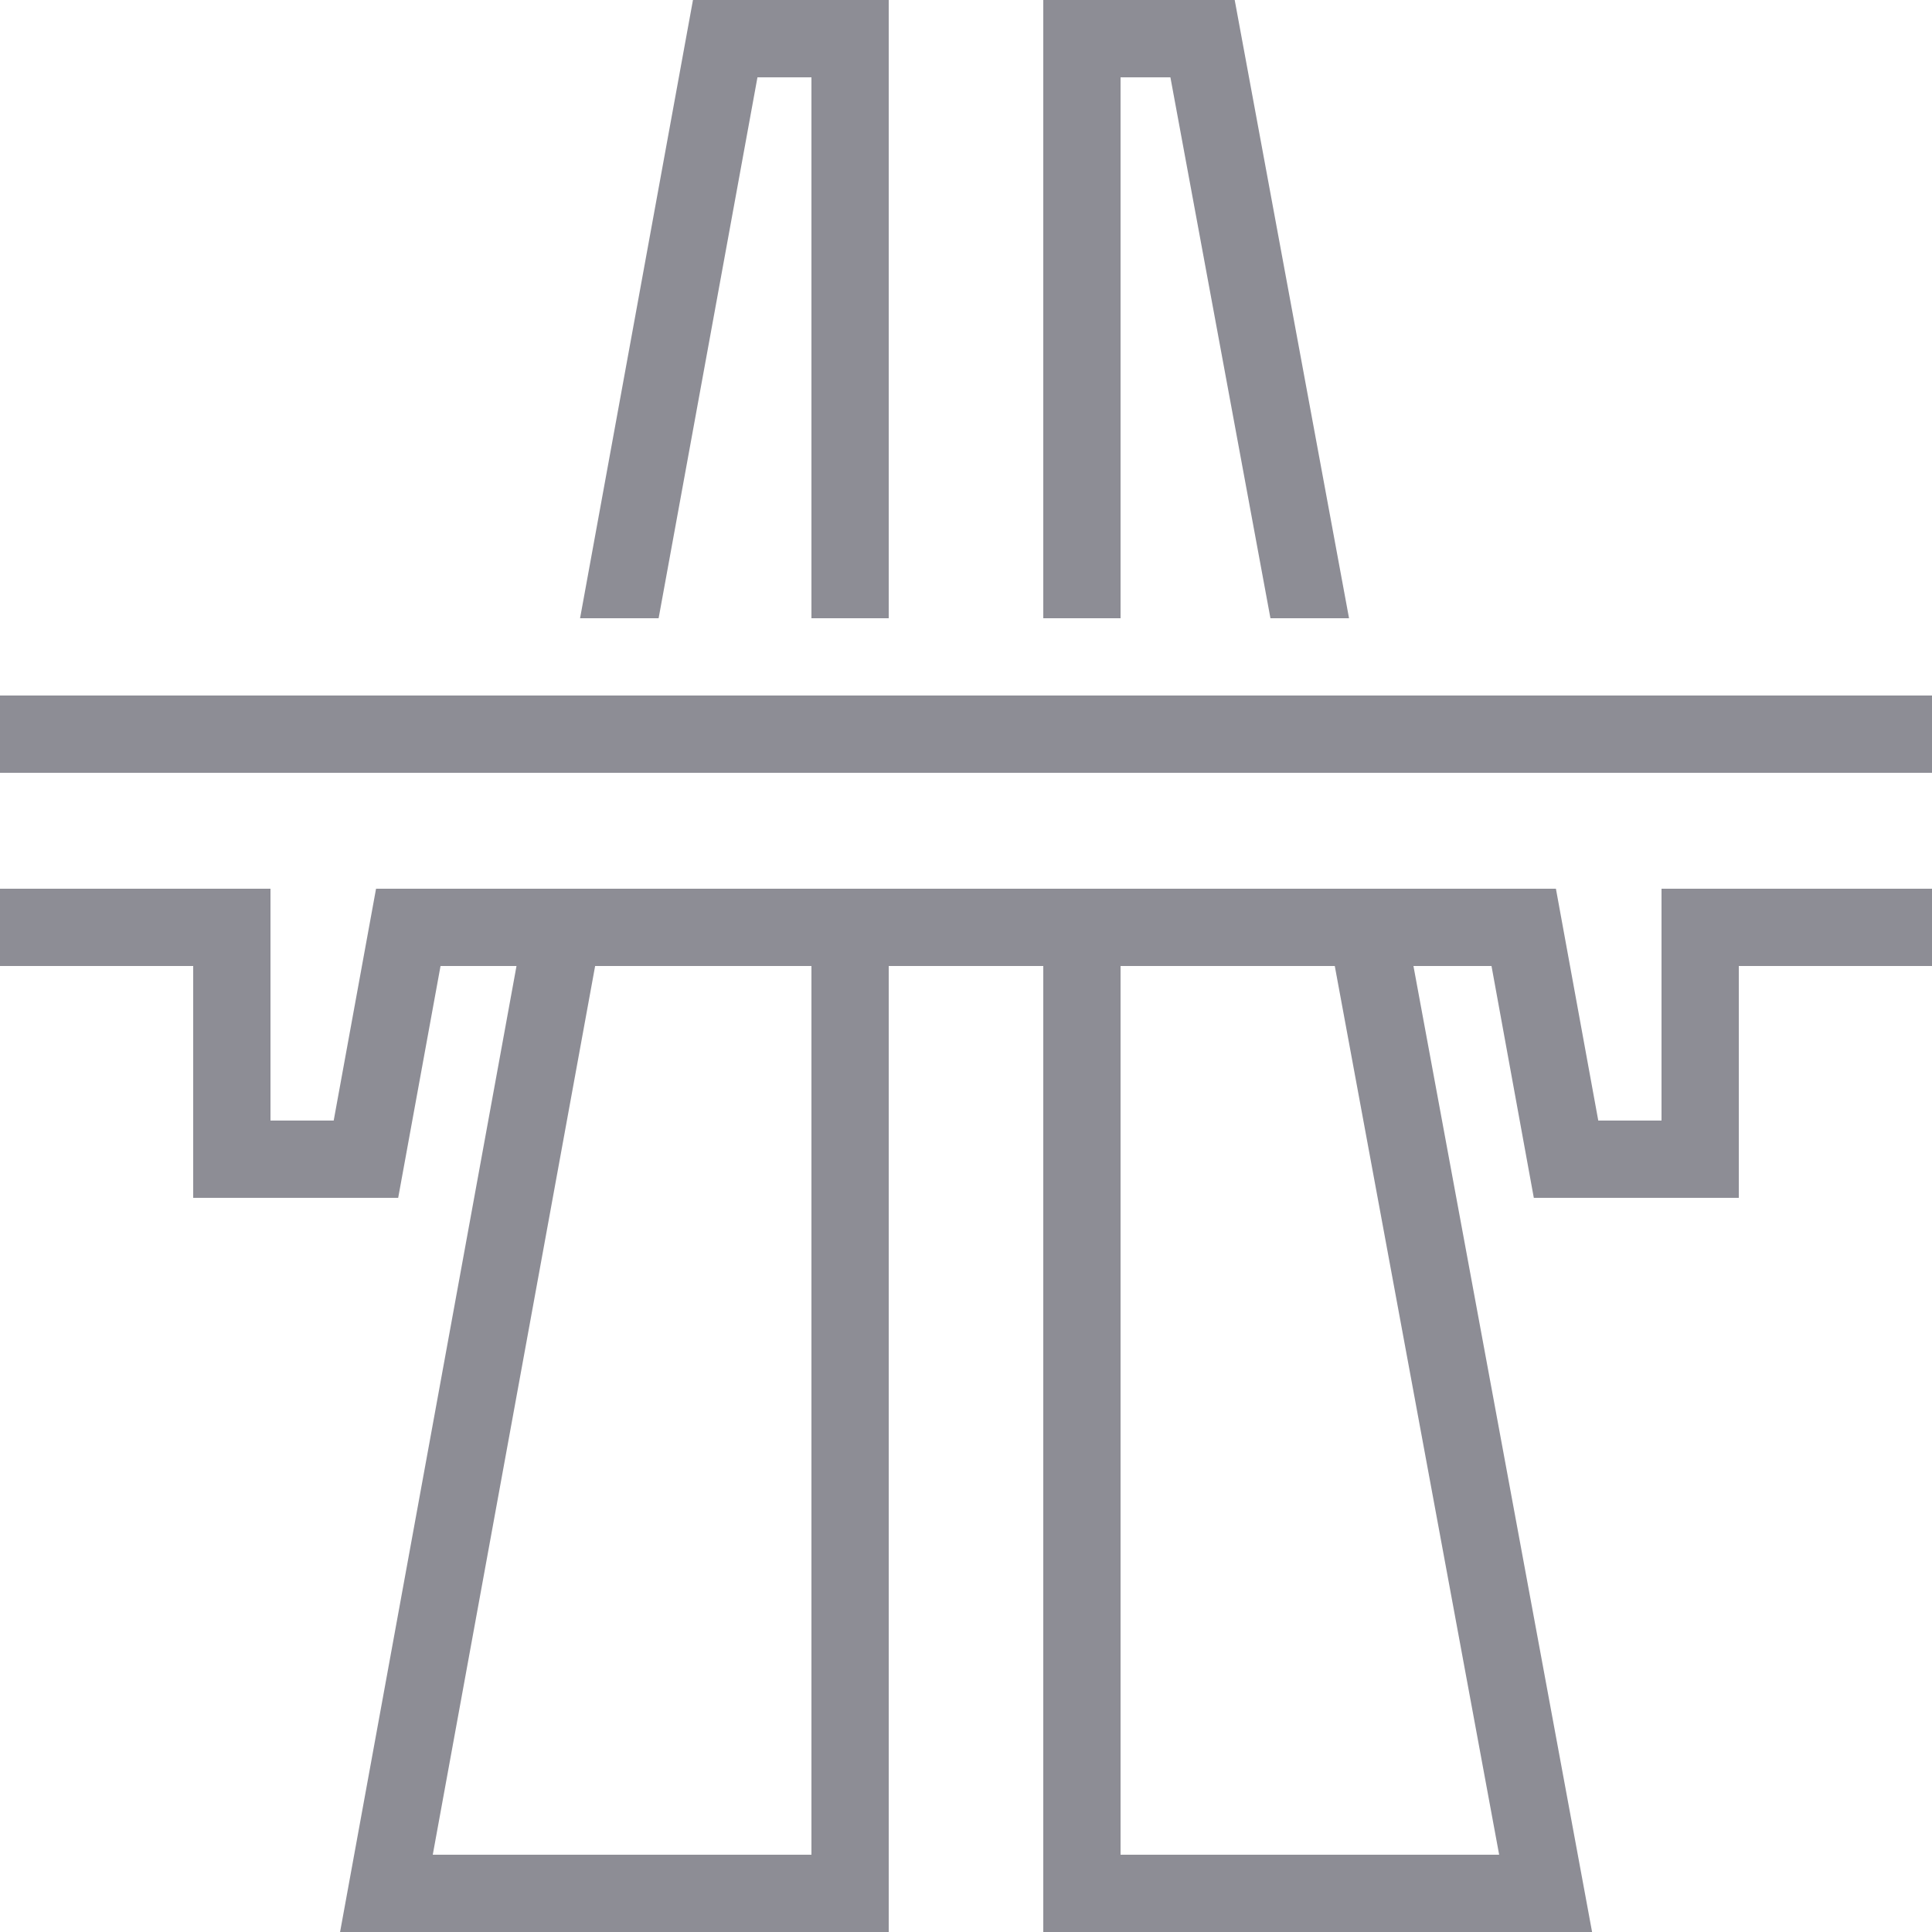 <svg xmlns="http://www.w3.org/2000/svg" width="50" height="50" viewBox="0 0 50 50">
    <g fill="none" fill-rule="evenodd">
        <g fill="#8D8D95">
            <g>
                <g>
                    <path d="M31 47v6h1.636l1.096-6h30.535l1.096 6H67v-6h7v2h-5v6h-5.305L62.6 49h-2.02l4.623 25H51V49h-4v25H32.801l4.566-25h-1.966l-1.096 6H29v-6h-5v-2h7zm27.544 2H53v23h9.798l-4.254-23zM45 49h-5.598L35.2 72H45V49zM74 42v2H24v-2h50zM55.954 24l2.959 16h-2.034L54.29 26.001H53V40h-2V24h4.954zM47 24v16h-2V26.001h-1.397L41.045 40h-2.033l2.922-16H47z" transform="translate(-114 -3279) translate(0 3205) translate(90 50)"/>
                </g>
            </g>
        </g>
    </g>
</svg>
